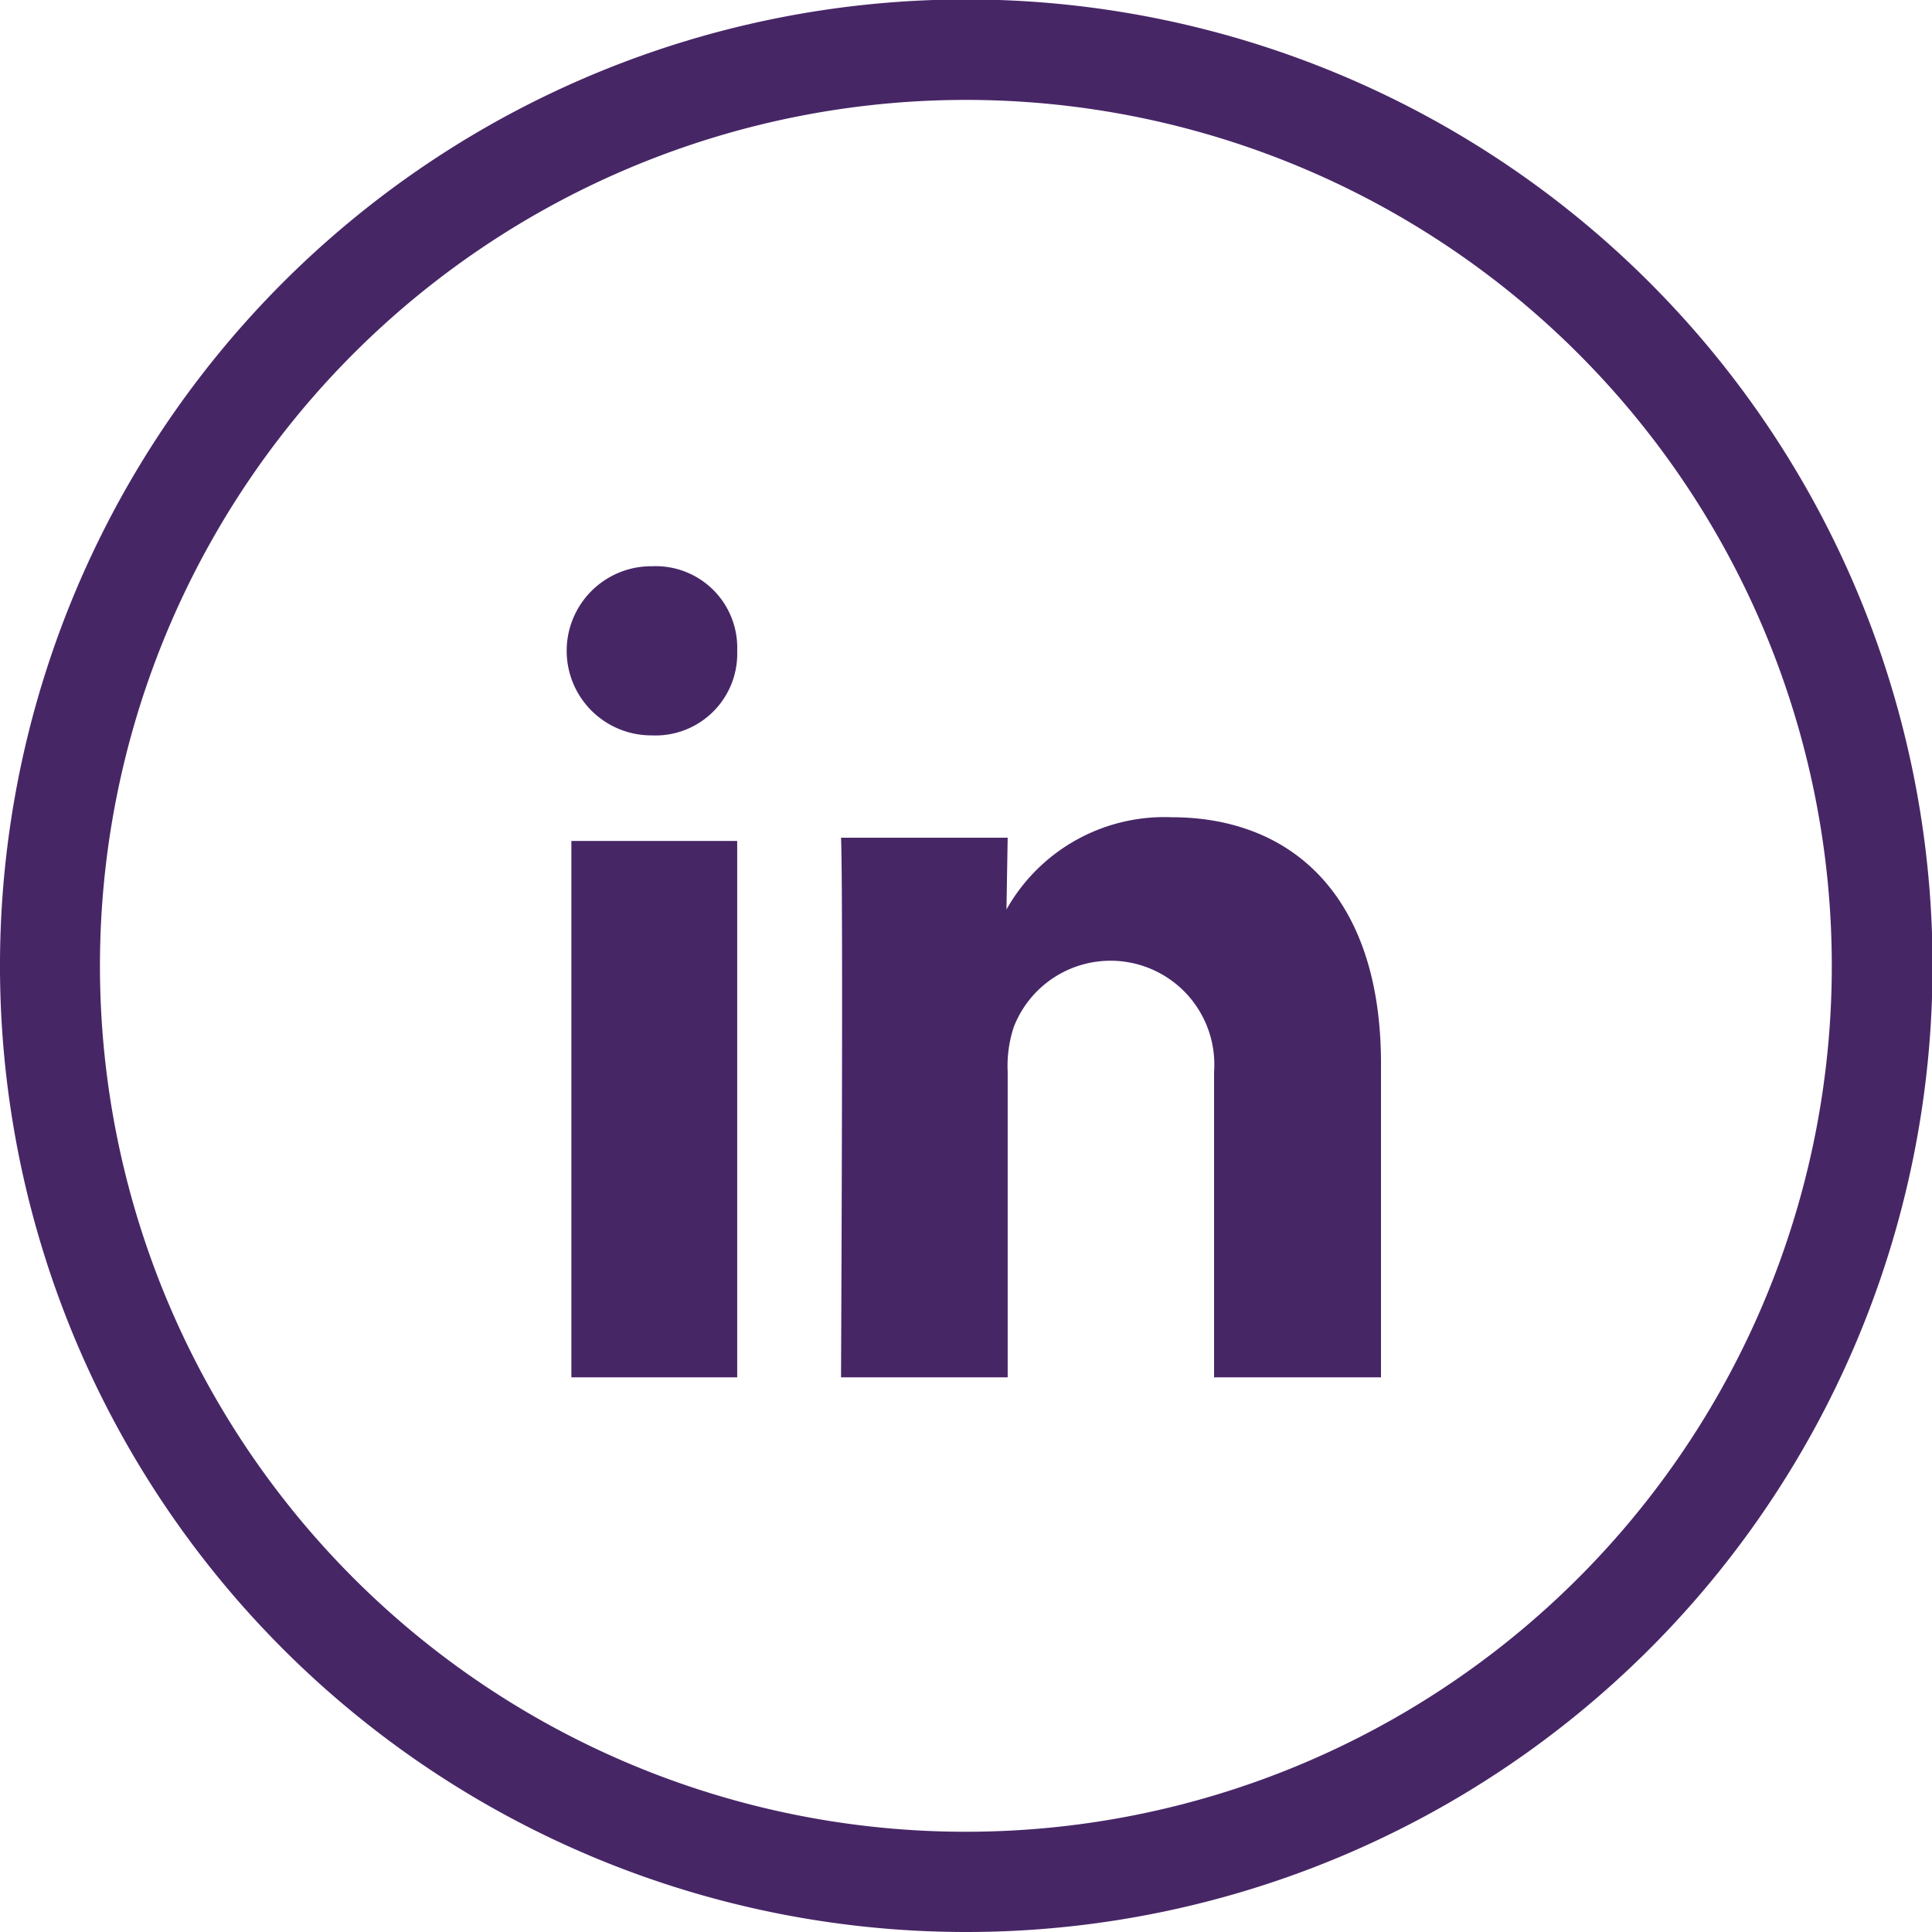 <svg id="Layer_1" data-name="Layer 1" xmlns="http://www.w3.org/2000/svg" width="35" height="35" viewBox="0 0 35 35"><defs><style>.cls-1{fill:#472666;}</style></defs><g id="Page-1"><g id="Homepage-R2-Desktop"><g id="FOOTER"><g id="Social-Media"><g id="LinkeIn"><g id="Group"><path id="Shape-Copy-2" class="cls-1" d="M17.479,35A17.505,17.505,0,1,0,5.127,29.873,17.503,17.503,0,0,0,17.479,35Zm.009-33.19A15.687,15.687,0,1,1,6.409,6.401,15.694,15.694,0,0,1,17.488,1.81Z" transform="translate(0 0)"/><path id="Shape" class="cls-1" d="M13.355,24.952V15.235H10.351V24.952Zm0-13.162a1.477,1.477,0,0,0-1.539-1.532,1.532,1.532,0,1,0-.036,3.064h.018A1.482,1.482,0,0,0,13.355,11.79Zm4.9,13.162V19.416a2.253,2.253,0,0,1,.108-.804,1.88,1.88,0,0,1,3.631.804V24.952h3.024V19.267c0-3.045-1.625-4.462-3.794-4.462a3.282,3.282,0,0,0-2.991,1.671l.022-1.3H15.236c.043.93,0,9.776,0,9.776Z" transform="translate(0 0)"/></g></g></g></g></g></g></svg>